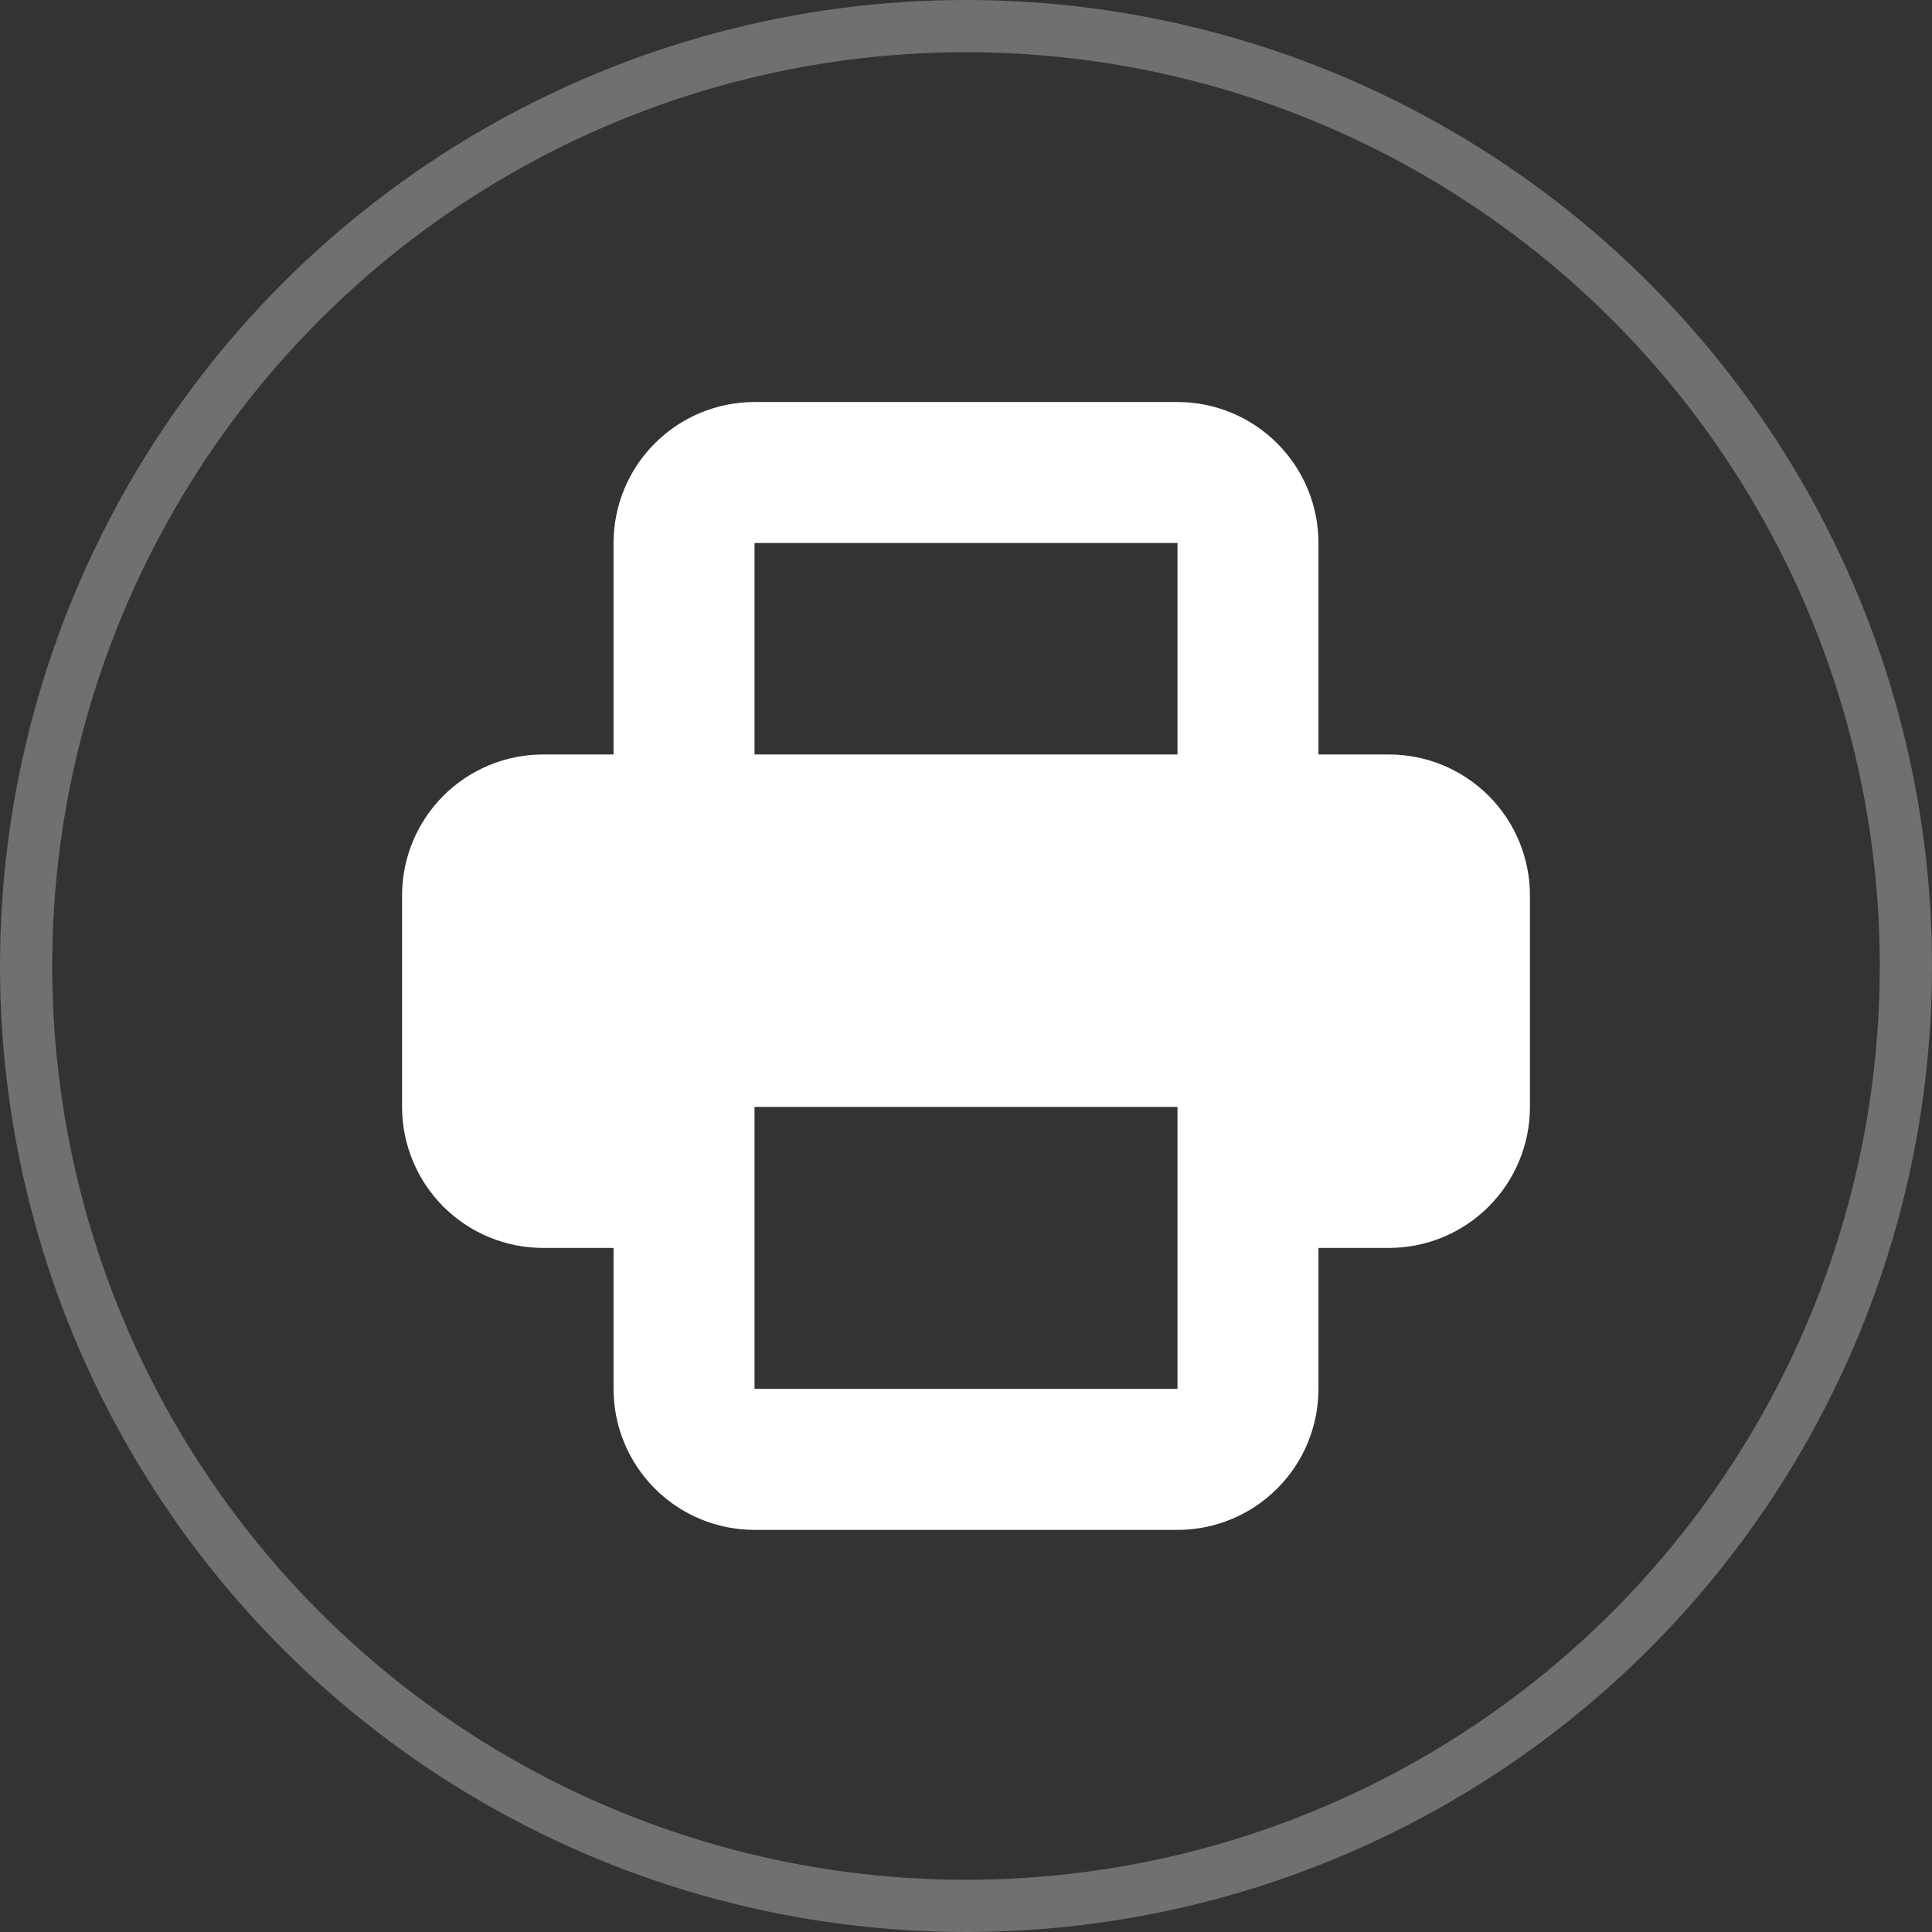 <svg width="37" height="37" viewBox="0 0 37 37" fill="none" xmlns="http://www.w3.org/2000/svg">
<rect x="0" y="0" width="37" height="37" fill="#333333" stroke="none"/>
<circle cx="18.5" cy="18.5" r="18" stroke="white" stroke-opacity="0.3"/>
<path fill-rule="evenodd" clip-rule="evenodd" d="M11.75 10.399V14.449H10.4C9.684 14.449 8.997 14.734 8.491 15.24C7.985 15.746 7.7 16.433 7.7 17.149V21.199C7.7 21.915 7.985 22.602 8.491 23.108C8.997 23.615 9.684 23.899 10.4 23.899H11.75V26.599C11.75 27.315 12.035 28.002 12.541 28.508C13.047 29.015 13.734 29.299 14.45 29.299H22.55C23.266 29.299 23.953 29.015 24.459 28.508C24.966 28.002 25.25 27.315 25.25 26.599V23.899H26.6C27.316 23.899 28.003 23.615 28.509 23.108C29.016 22.602 29.3 21.915 29.3 21.199V17.149C29.3 16.433 29.016 15.746 28.509 15.24C28.003 14.734 27.316 14.449 26.6 14.449H25.25V10.399C25.25 9.683 24.966 8.996 24.459 8.49C23.953 7.984 23.266 7.699 22.55 7.699H14.45C13.734 7.699 13.047 7.984 12.541 8.49C12.035 8.996 11.75 9.683 11.75 10.399ZM22.55 10.399H14.45V14.449H22.55V10.399ZM22.55 21.199H14.45V26.599H22.55V21.199Z" fill="white"/>
</svg>
